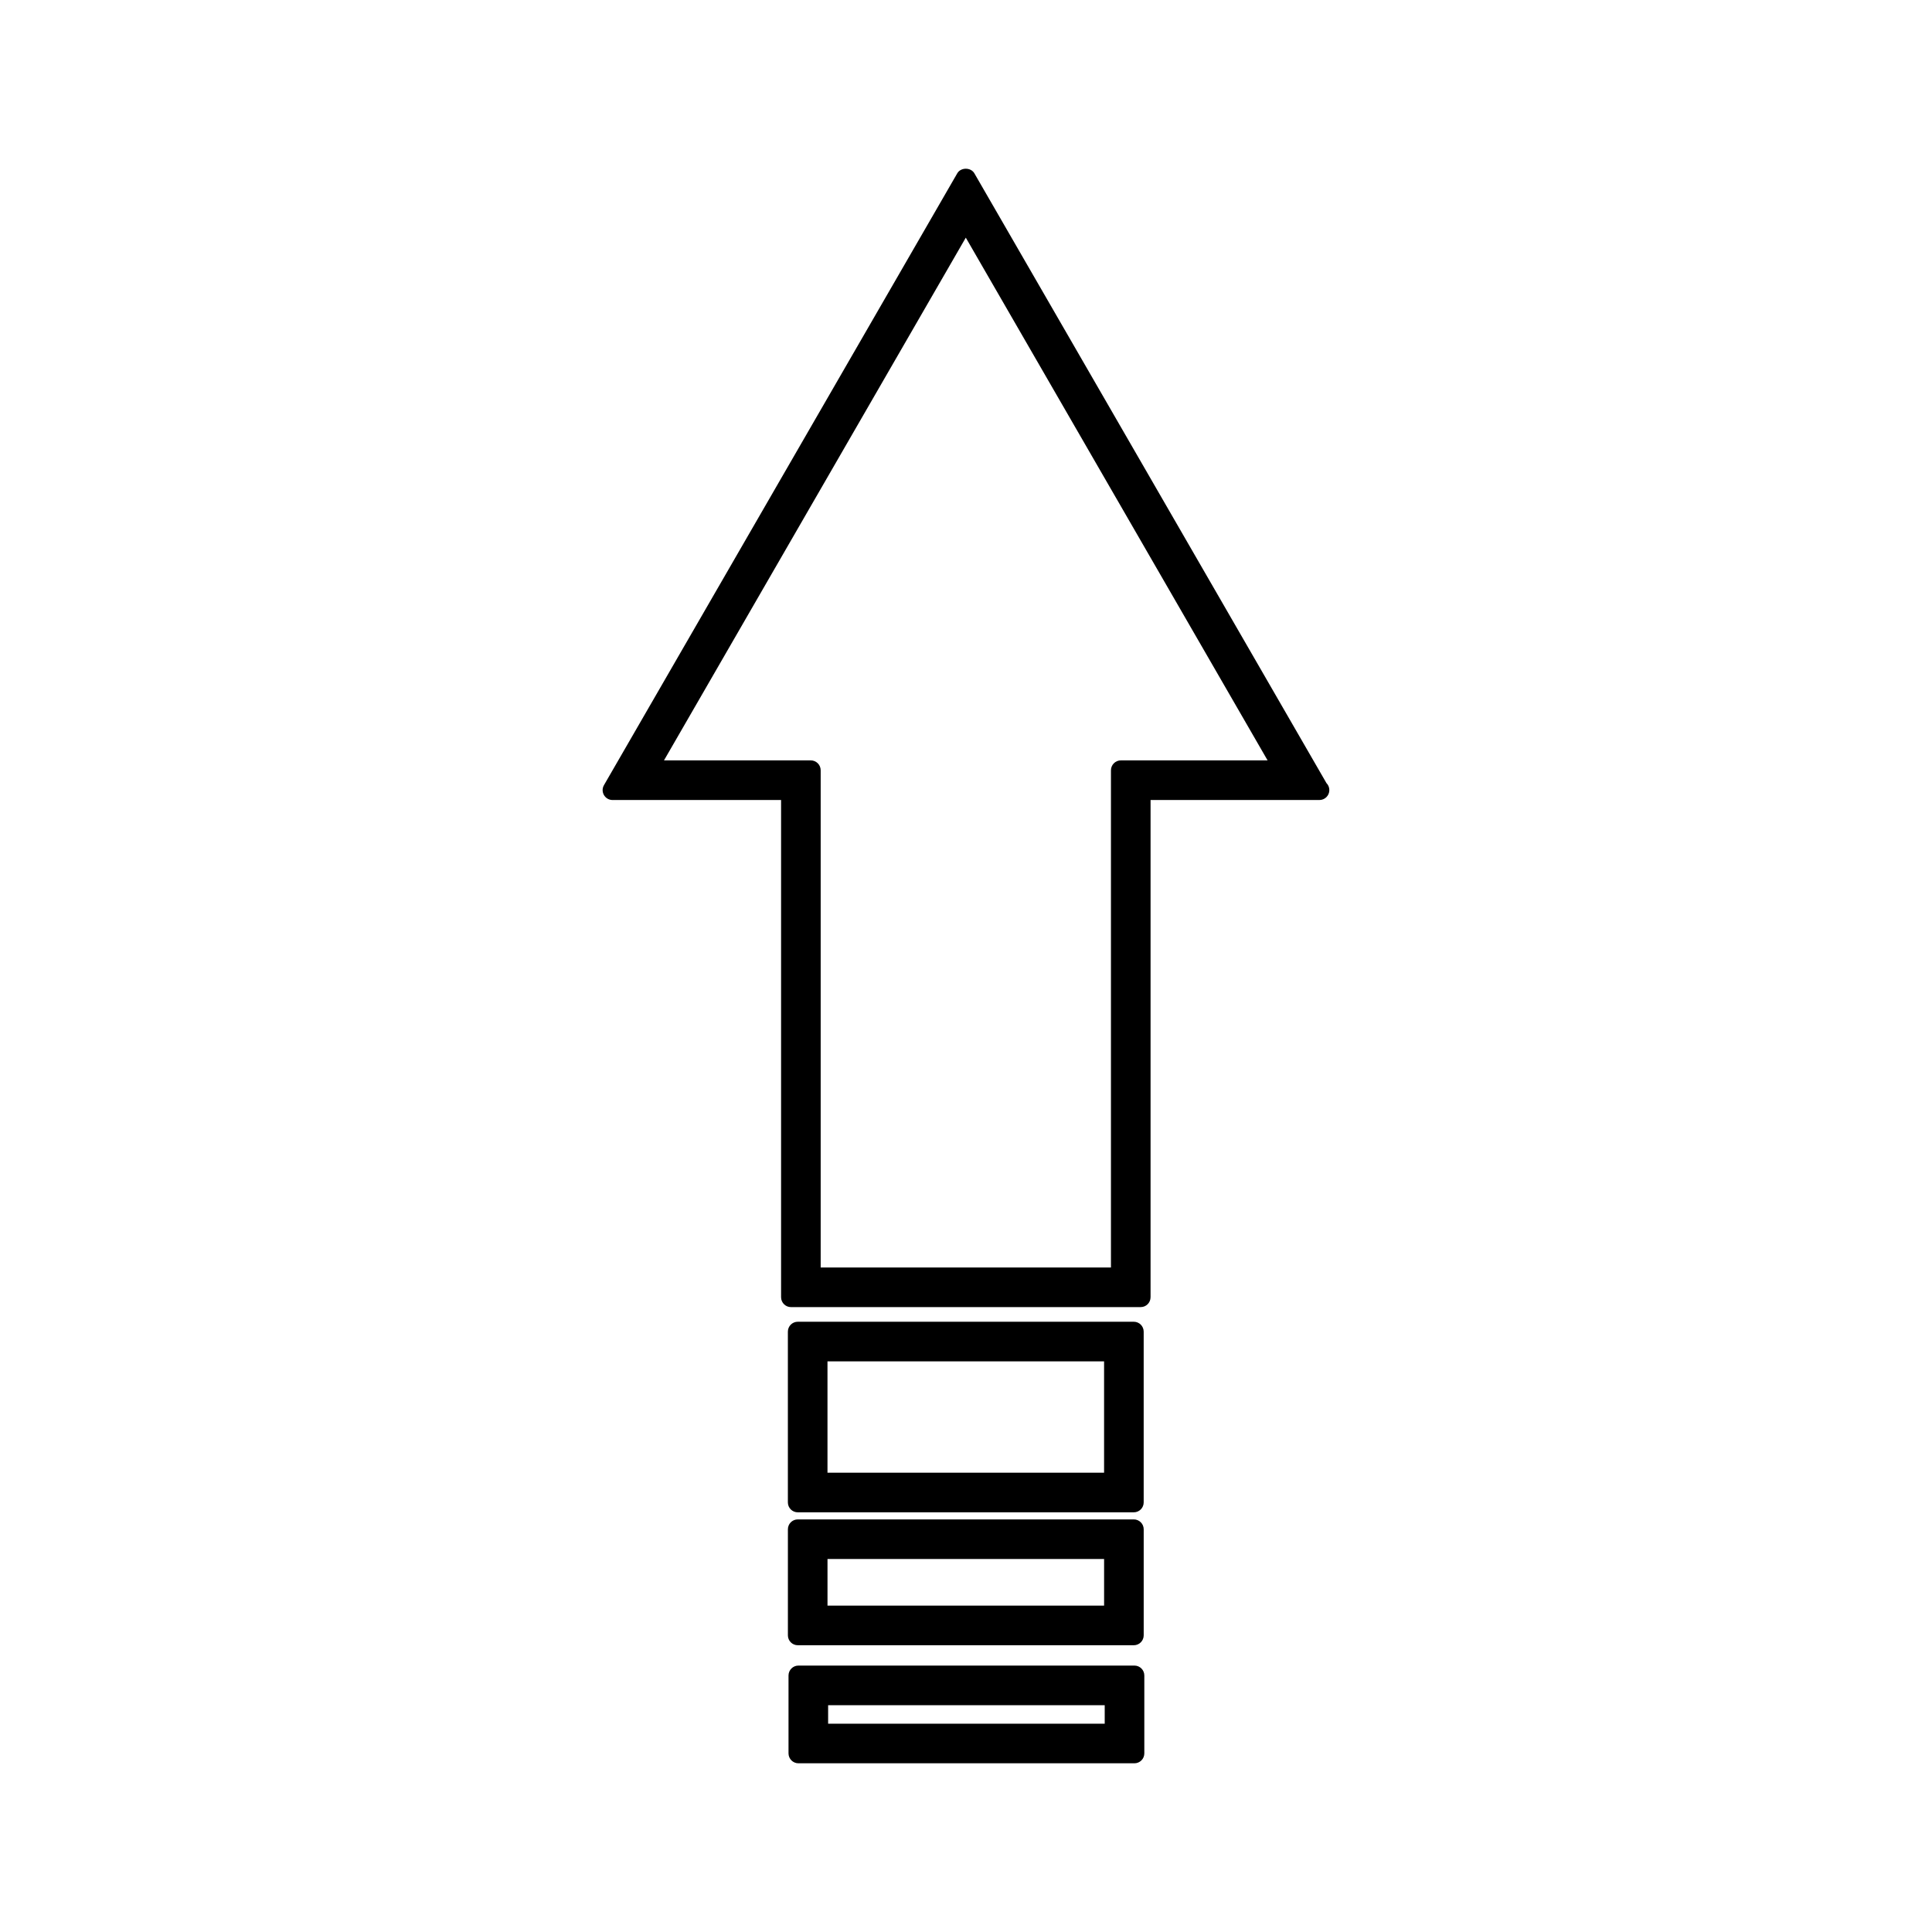 <?xml version="1.0" encoding="UTF-8"?>
<!-- Uploaded to: ICON Repo, www.iconrepo.com, Generator: ICON Repo Mixer Tools -->
<svg fill="#000000" width="800px" height="800px" version="1.1" viewBox="144 144 512 512" xmlns="http://www.w3.org/2000/svg">
 <g>
  <path d="m448.91 487.78v-131.77h44.648 0.105c1.453 0 2.625-1.176 2.625-2.625 0-0.73-0.289-1.387-0.766-1.859l-93.301-161.59c-0.934-1.625-3.609-1.625-4.539 0l-93.625 162.14c-0.473 0.812-0.473 1.812 0 2.625s1.332 1.312 2.277 1.312h44.66v131.76c0 1.449 1.18 2.625 2.625 2.625l92.664-0.004c1.461 0.008 2.625-1.168 2.625-2.617zm-7.871-142.27c-1.441 0-2.625 1.176-2.625 2.625v131.76h-76.926v-131.76c0-1.449-1.172-2.625-2.625-2.625h-38.898l79.98-138.53 79.98 138.53z"/>
  <path d="m355.42 544.78h89.043c1.453 0 2.625-1.176 2.625-2.625v-45.254c0-1.449-1.172-2.625-2.625-2.625h-89.043c-1.453 0-2.625 1.176-2.625 2.625v45.254c0 1.449 1.172 2.625 2.625 2.625zm7.871-40.008h73.301v29.508l-73.301 0.004z"/>
  <path d="m352.8 577.38c0 1.449 1.172 2.625 2.625 2.625h89.043c1.453 0 2.625-1.176 2.625-2.625v-28.098c0-1.449-1.172-2.625-2.625-2.625h-89.043c-1.453 0-2.625 1.176-2.625 2.625zm10.496-20.227h73.301v12.352h-73.301z"/>
  <path d="m355.59 611.29h89.043c1.453 0 2.625-1.176 2.625-2.625v-20.645c0-1.449-1.172-2.625-2.625-2.625h-89.043c-1.441 0-2.625 1.176-2.625 2.625v20.645c0 1.449 1.18 2.625 2.625 2.625zm7.871-15.398h73.301v4.902h-73.301z"/>
 </g>
</svg>